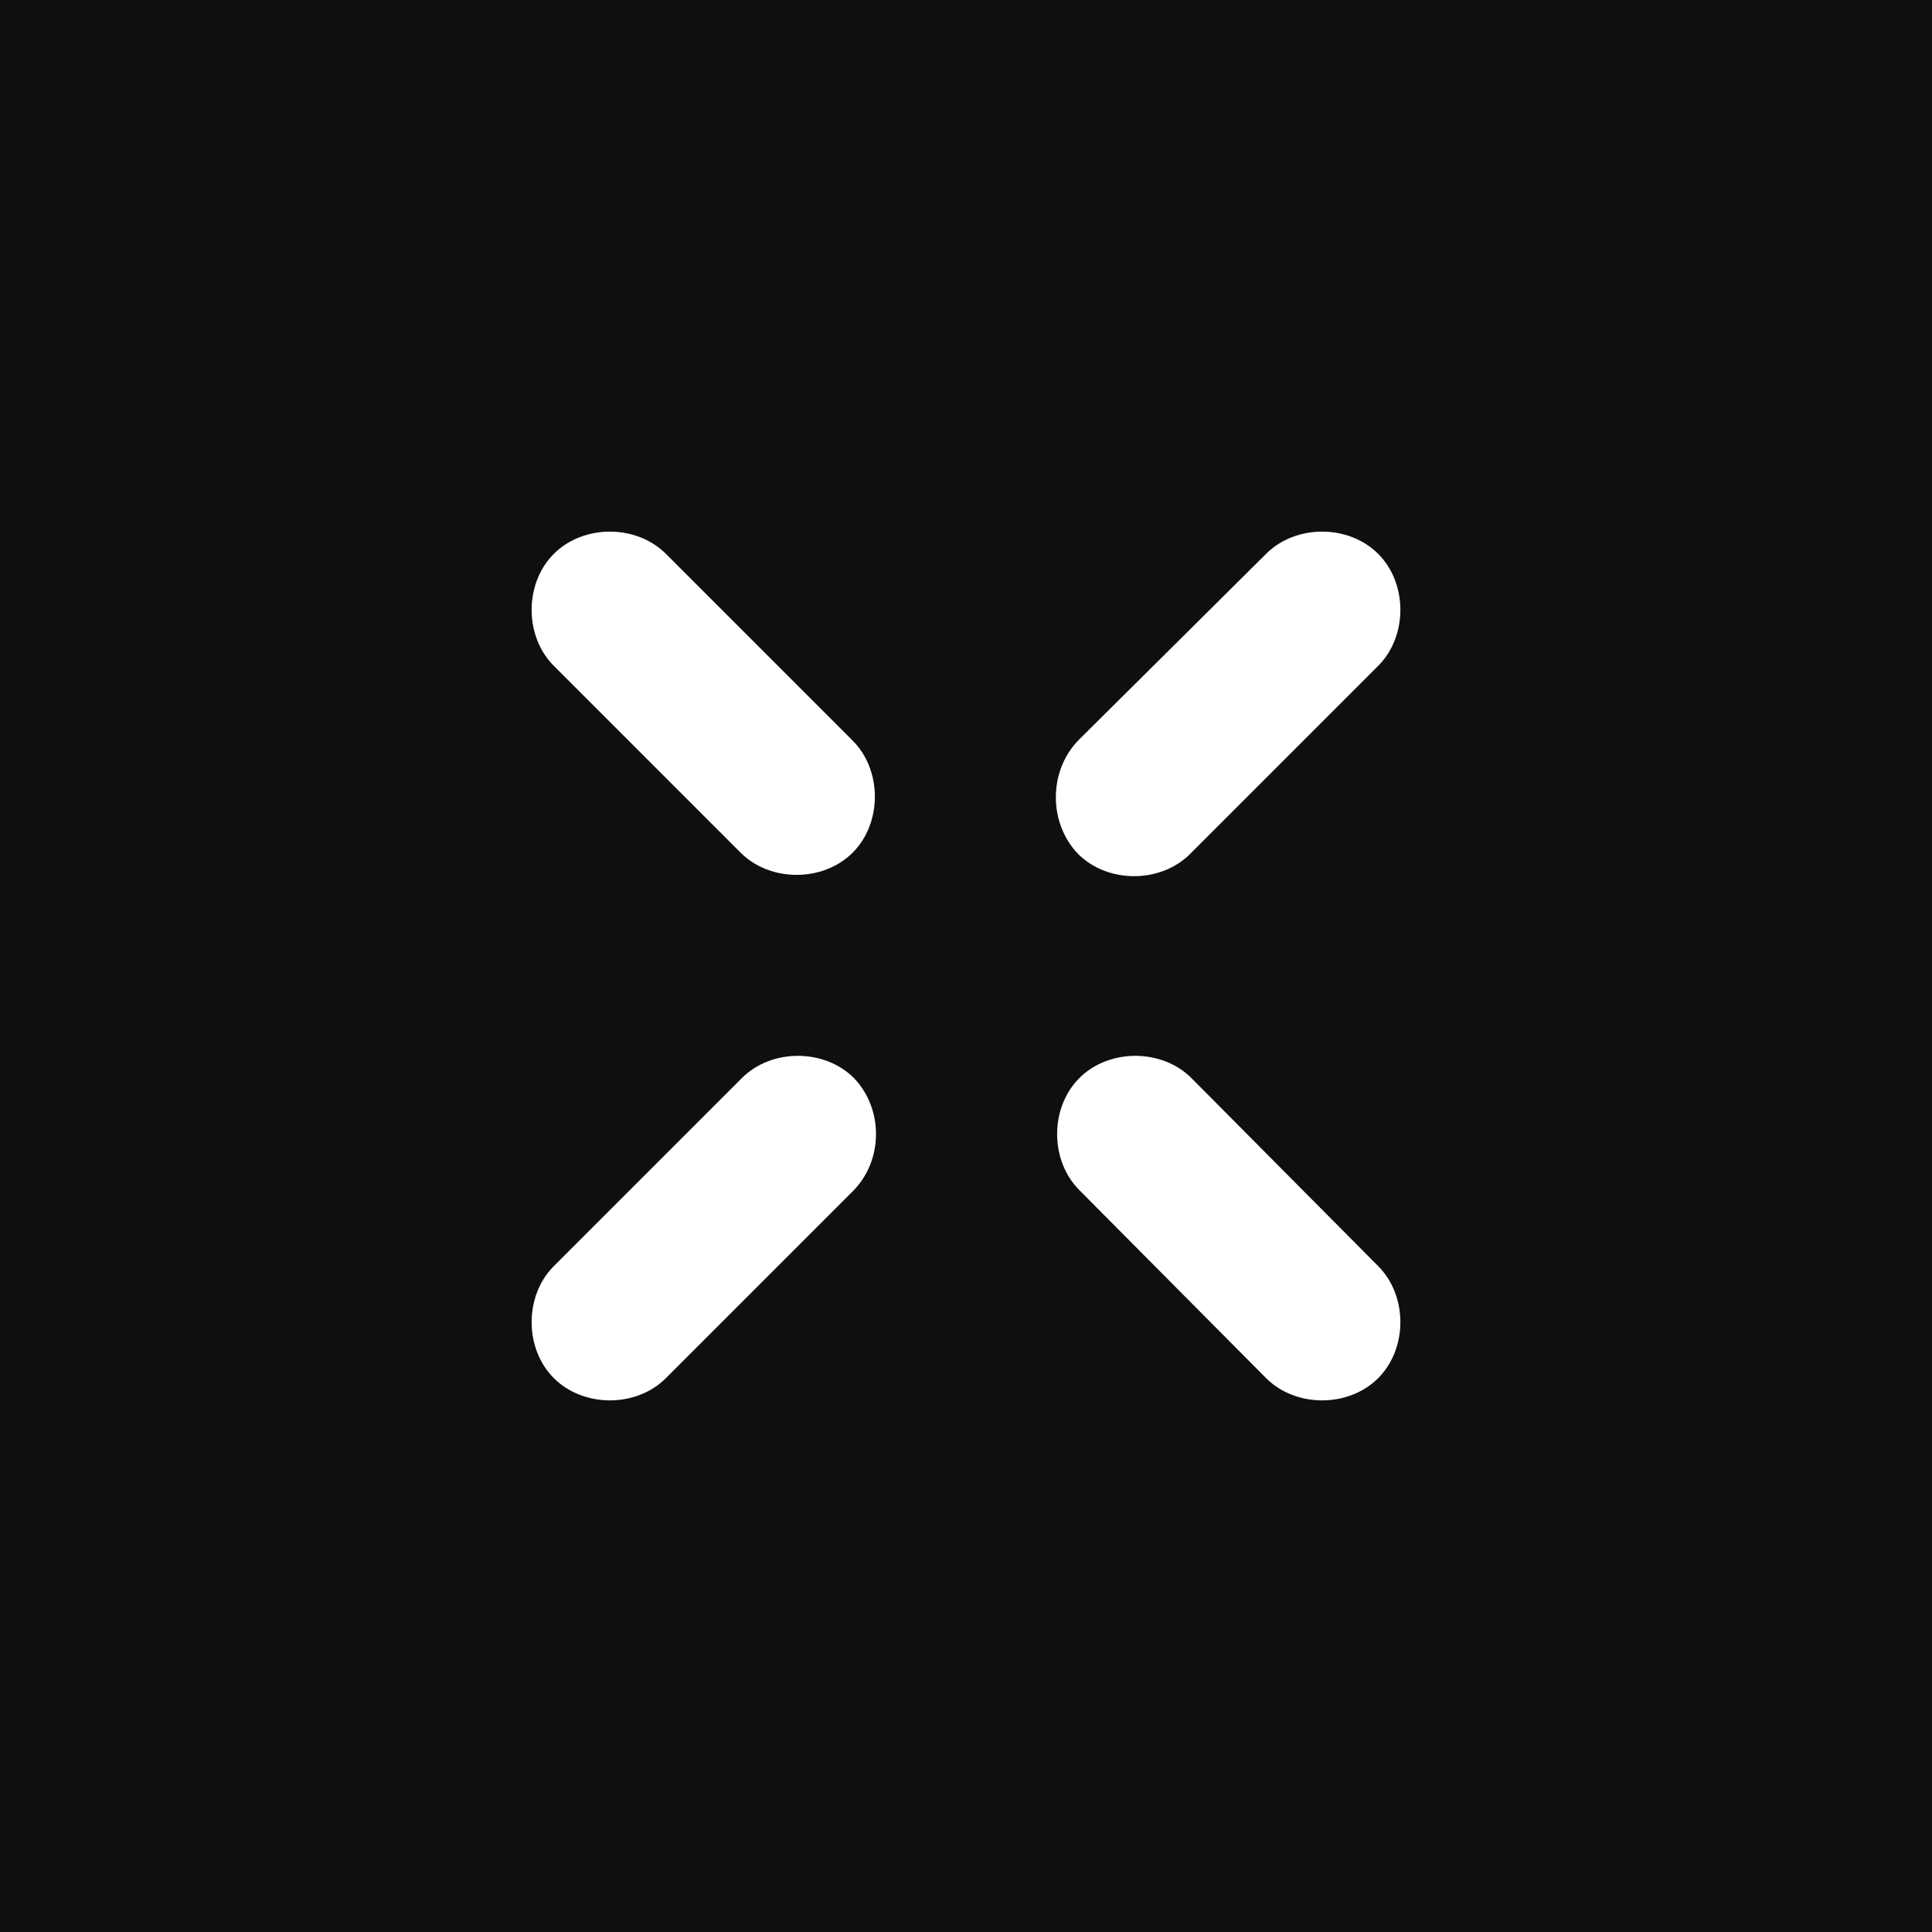 <?xml version="1.0" encoding="utf-8"?>
<!-- Generator: Adobe Illustrator 26.5.0, SVG Export Plug-In . SVG Version: 6.00 Build 0)  -->
<svg version="1.1" id="Layer_1" xmlns="http://www.w3.org/2000/svg" xmlns:xlink="http://www.w3.org/1999/xlink" x="0px" y="0px"
	 viewBox="0 0 150 150" style="enable-background:new 0 0 150 150;" xml:space="preserve">
<rect y="0" style="fill:#0E0F0F;" width="150" height="150"/>
<path id="path248" style="fill-rule:evenodd;clip-rule:evenodd;fill:#FFFFFF;" d="M51.7,43c-2.3-2.3-6.4-2.3-8.7,0s-2.3,6.4,0,8.7
	l14.5,14.5c2.3,2.3,6.4,2.3,8.7,0c2.3-2.3,2.3-6.4,0-8.7L51.7,43z M92.5,83.7c-2.3-2.3-6.4-2.3-8.7,0c-2.3,2.3-2.3,6.4,0,8.7
	L98.3,107c2.3,2.3,6.4,2.3,8.7,0c2.3-2.3,2.3-6.4,0-8.7L92.5,83.7z M83.7,66.3c2.3,2.3,6.4,2.3,8.7,0L107,51.7
	c2.3-2.3,2.3-6.4,0-8.7s-6.4-2.3-8.7,0L83.7,57.5C81.4,59.9,81.4,63.9,83.7,66.3z M66.3,83.7c-2.3-2.3-6.4-2.3-8.7,0L43,98.3
	c-2.3,2.3-2.3,6.4,0,8.7c2.3,2.3,6.4,2.3,8.7,0l14.5-14.5C68.6,90.1,68.6,86.1,66.3,83.7z"/>
</svg>
